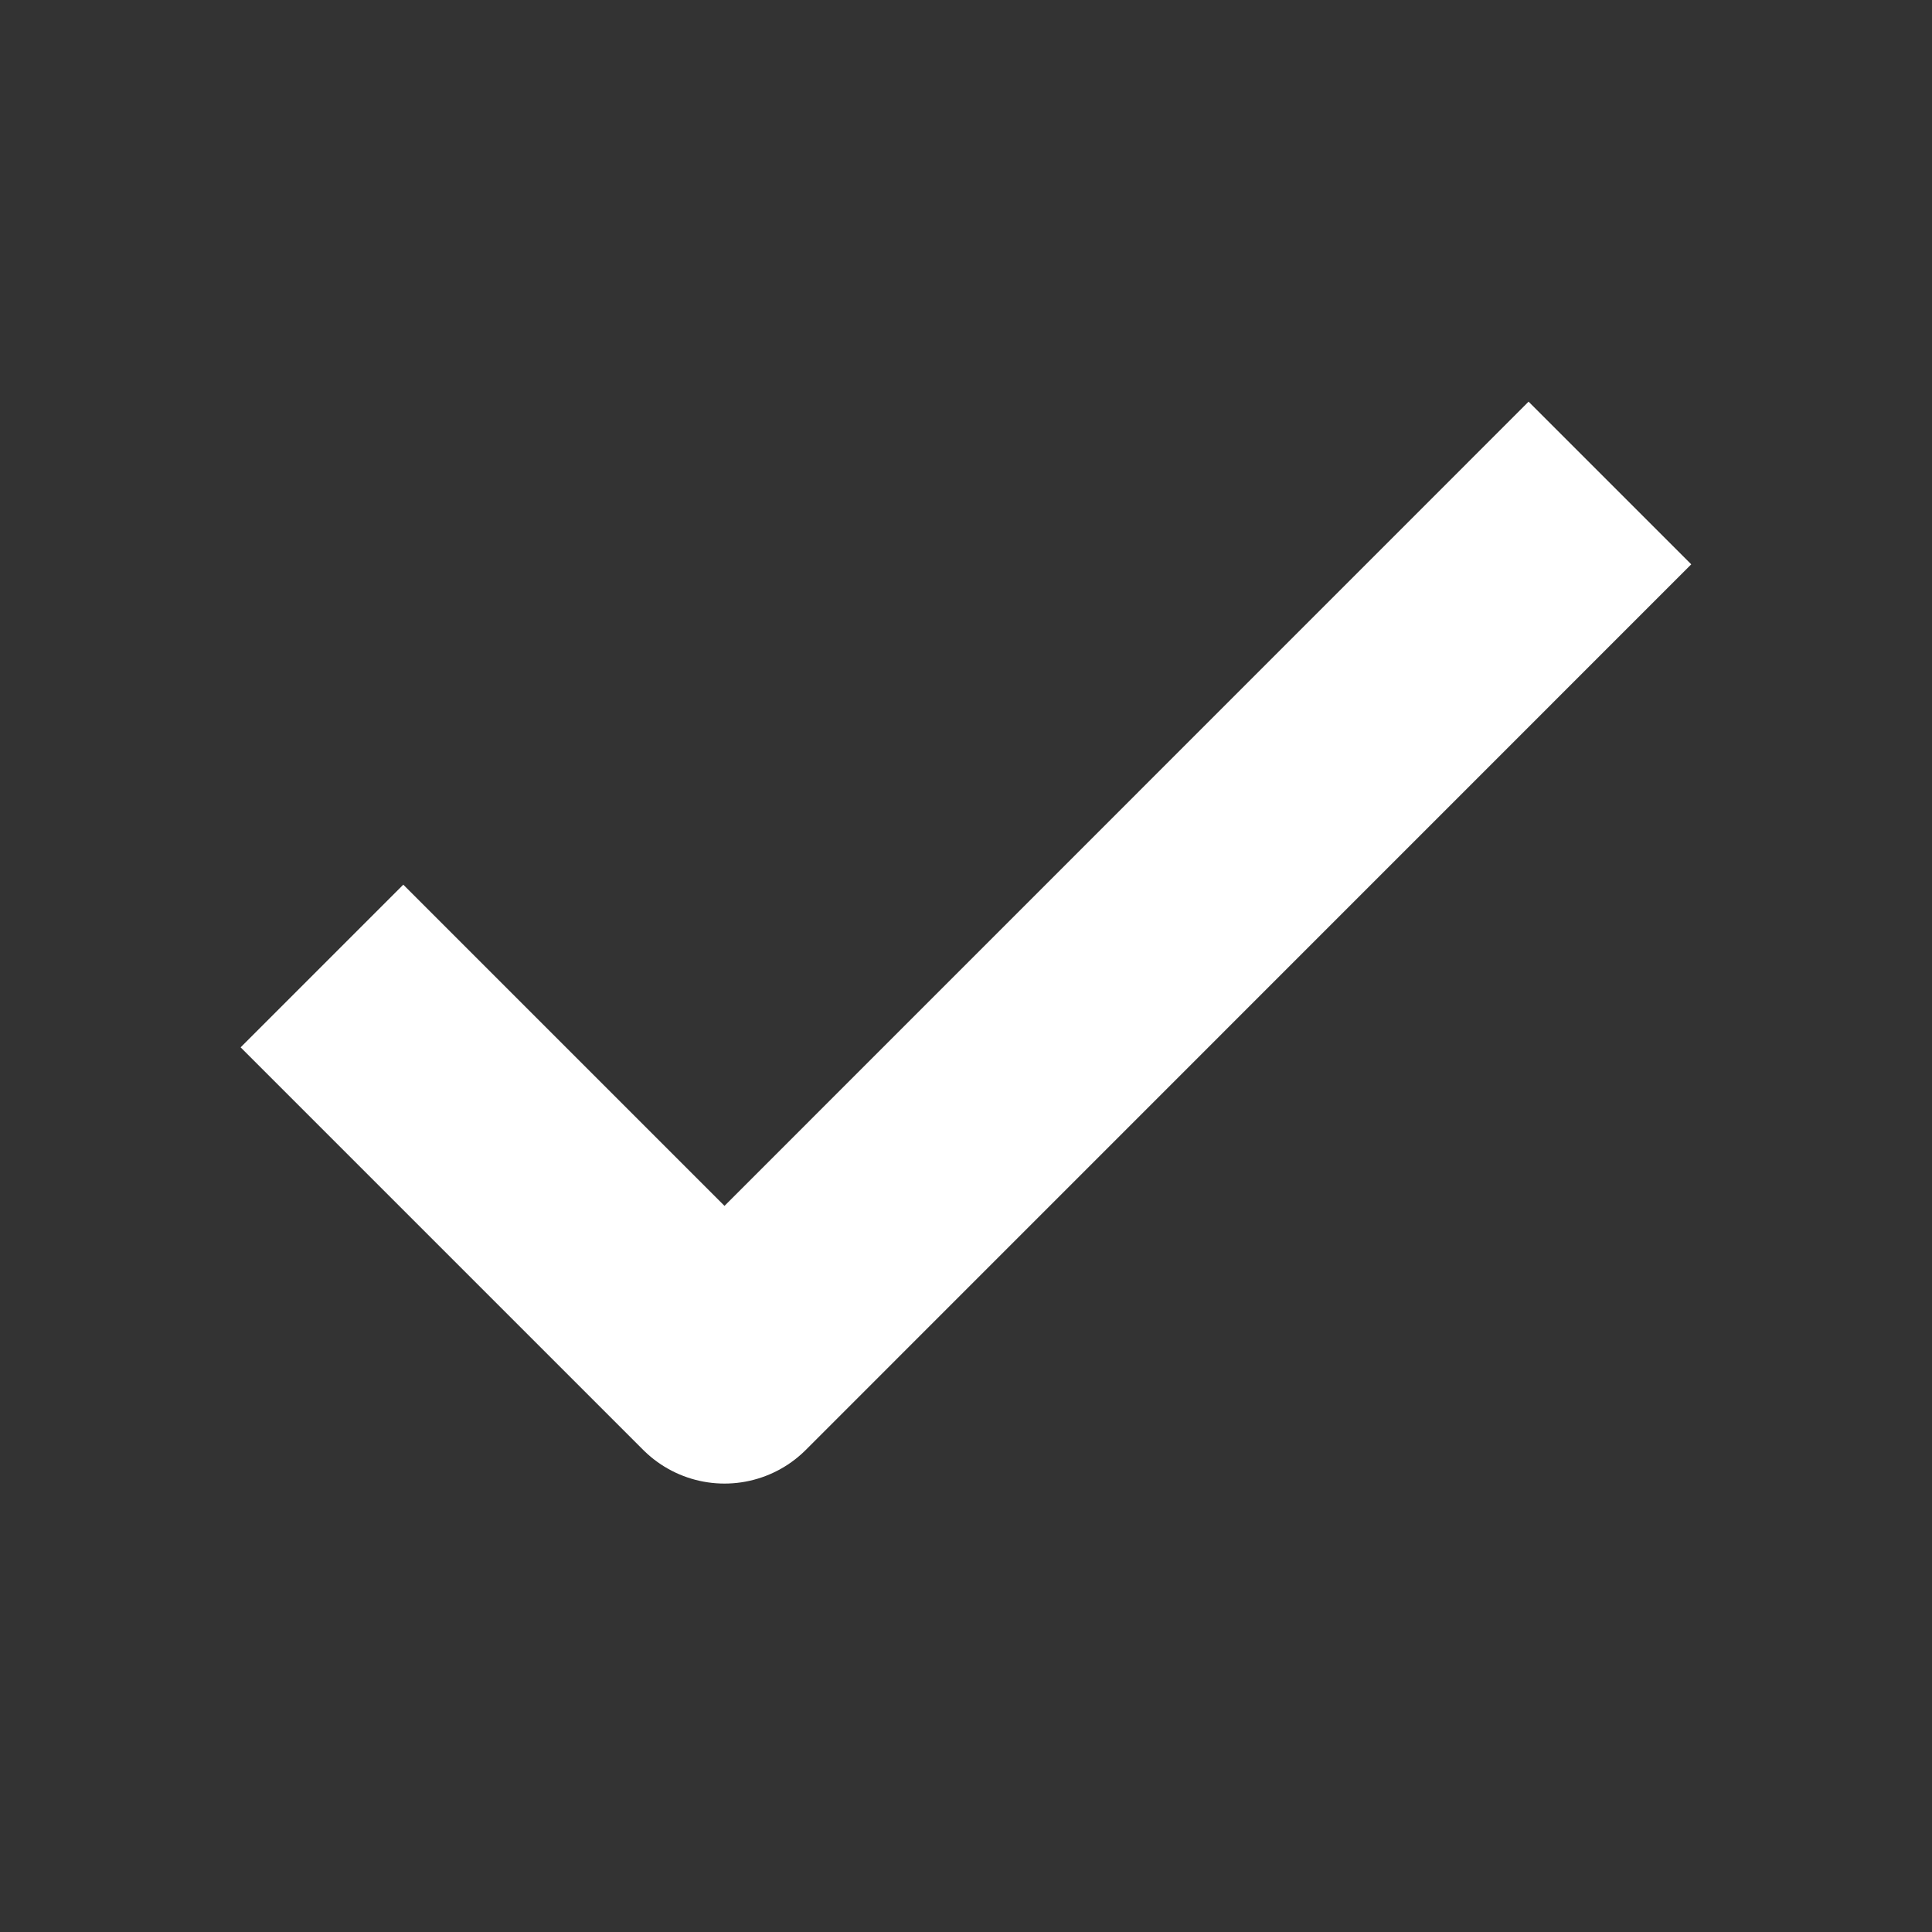 <svg width="14" height="14" viewBox="0 0 14 14" fill="none" xmlns="http://www.w3.org/2000/svg">
<rect x="0" y="0" width="14" height="14" fill="#333333" stroke="none"/>
<g id="check">
<path id="Icon" d="M11.666 3.5L5.25 9.917L2.333 7" stroke="white" stroke-width="1.667" stroke-linejoin="round"/>
</g>
</svg>
